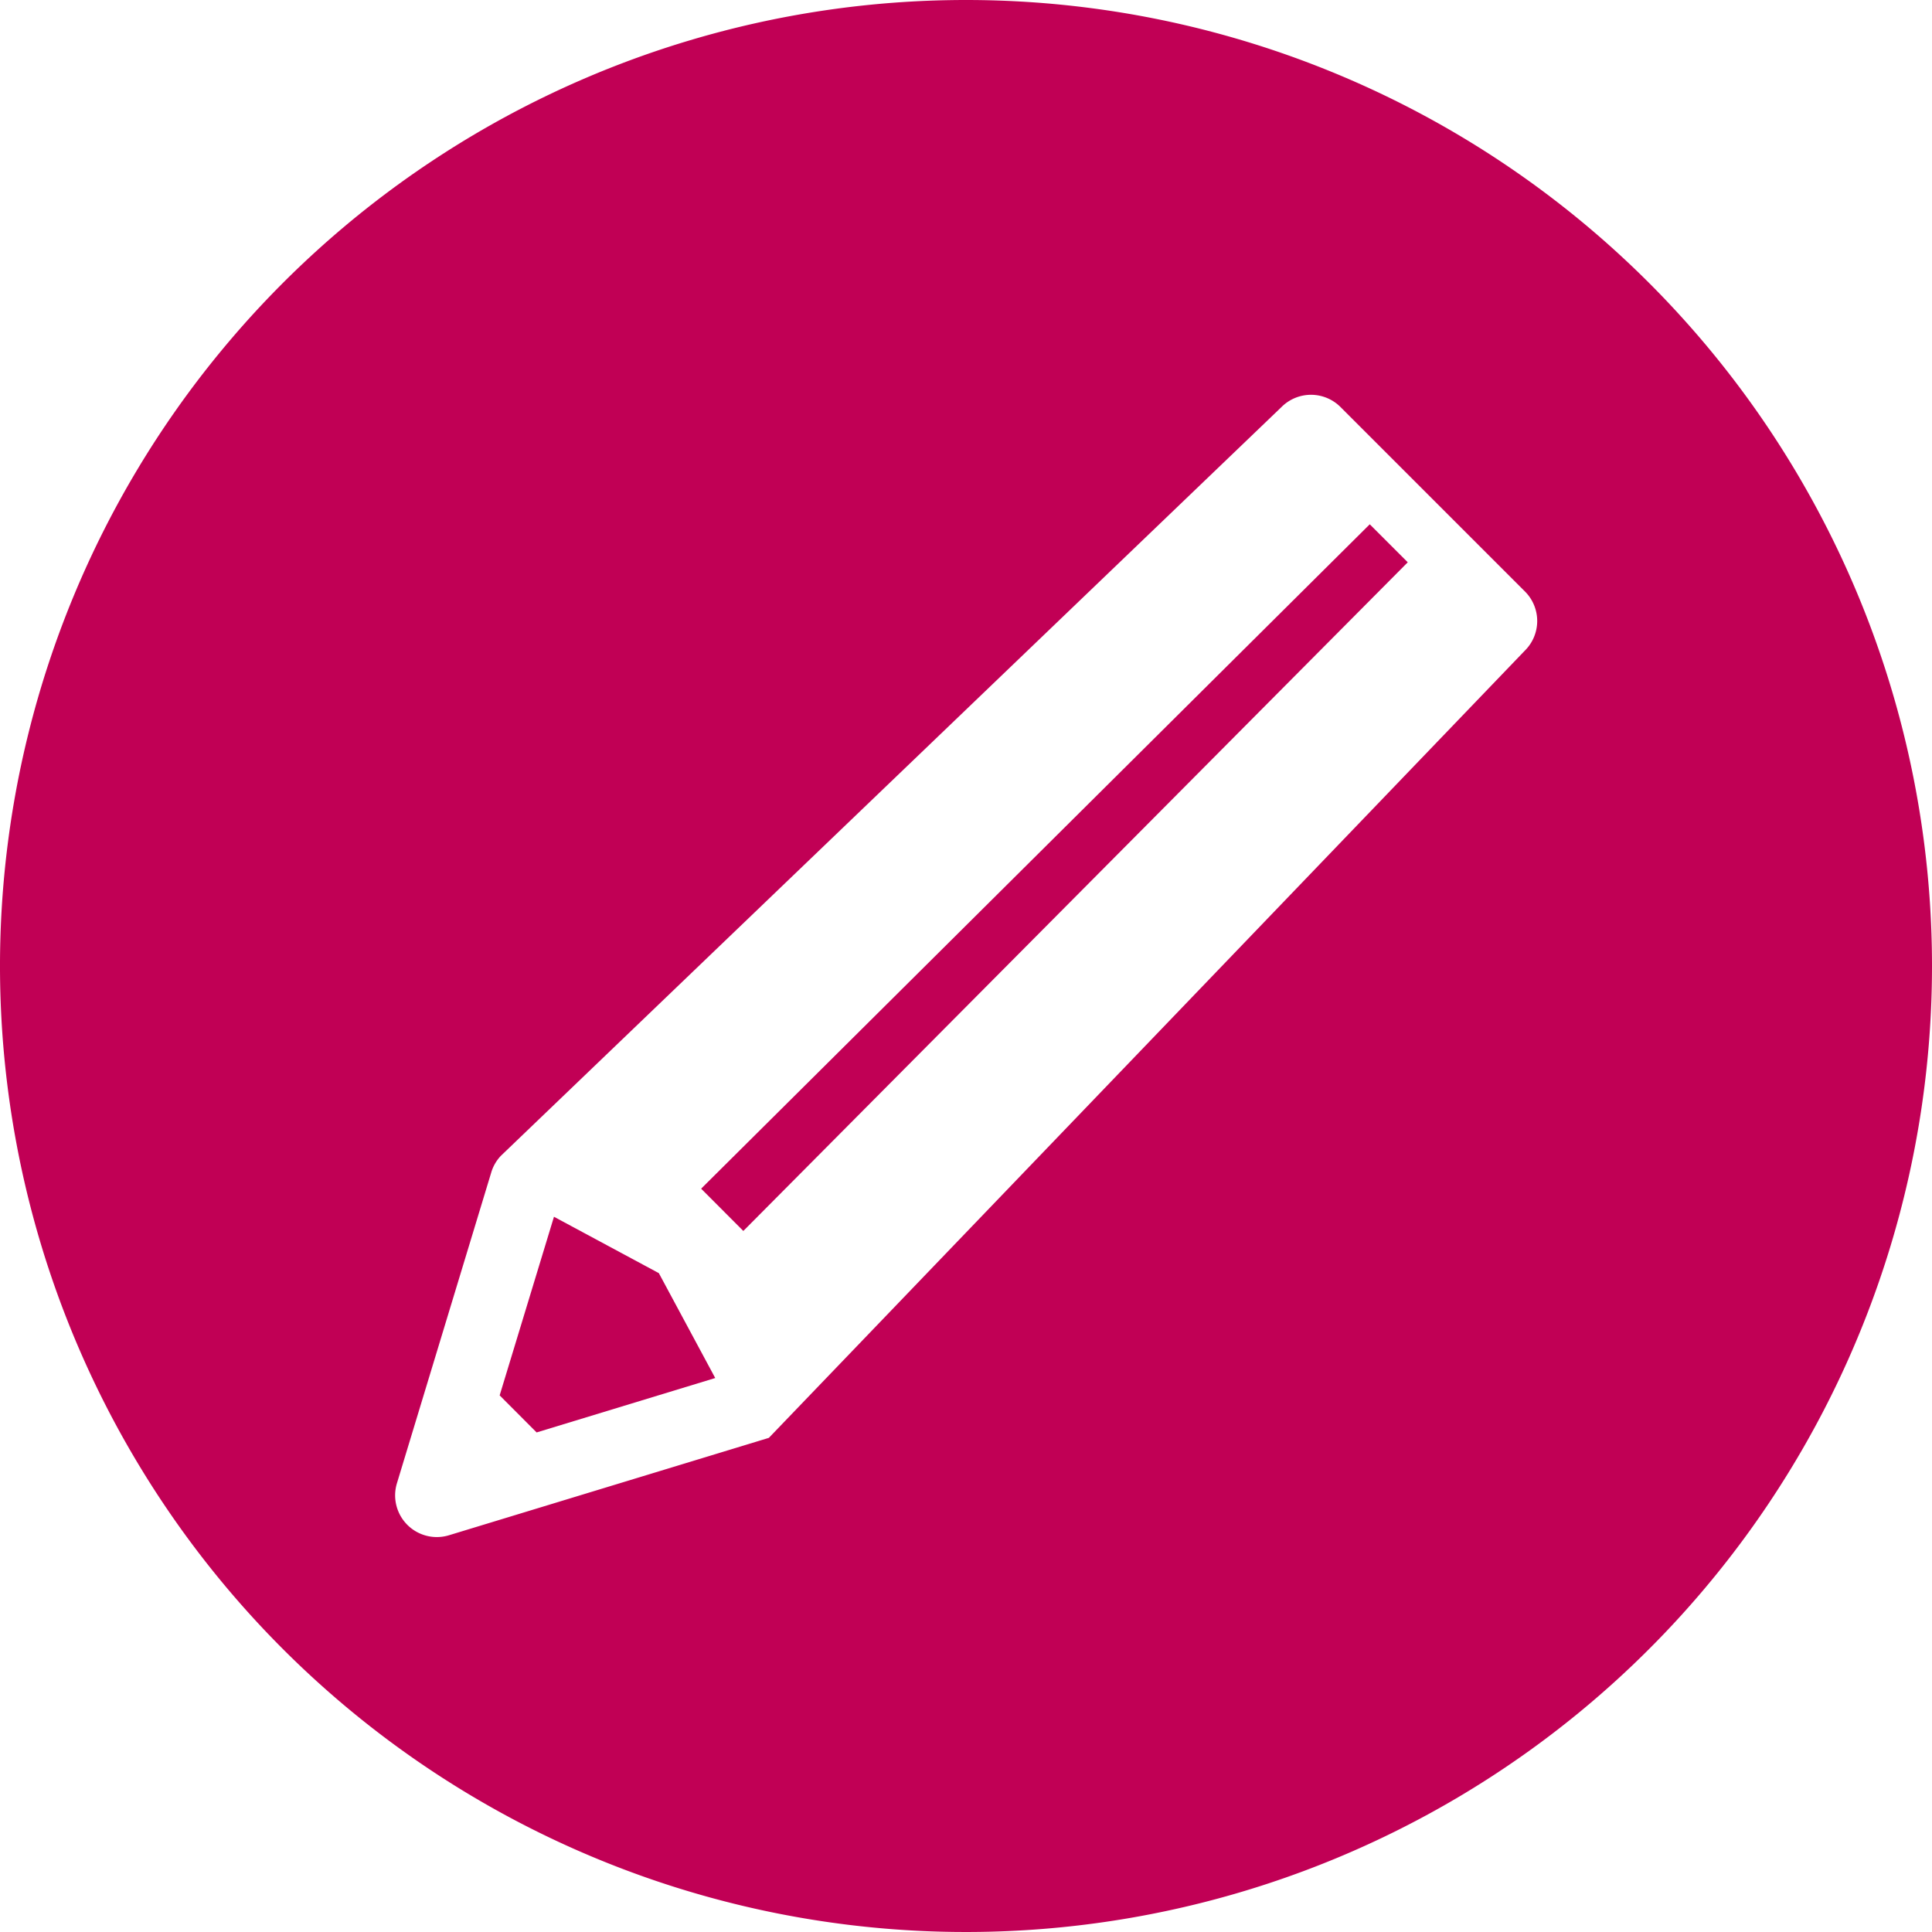 <svg viewBox="0 0 196 196" xmlns="http://www.w3.org/2000/svg"><g fill="#c10055"><path d="m56.2 123.44-5.51 18.12 3.75 3.76 18.12-5.52-5.72-10.64z"/><path d="m98 0a98 98 0 1 0 98 98 98 98 0 0 0 -98-98zm56.7 66-76.7 79.87-32.45 9.88a4.23 4.23 0 0 1 -5.28-5.28l9.55-31.47a4.19 4.19 0 0 1 1-1.75l79.18-75.95a4.23 4.23 0 0 1 6 0l18.7 18.7a4.23 4.23 0 0 1 0 6z"/><path d="m71.13 120.59 4.28 4.29 67.4-67.83v-.01l-3.85-3.85z"/></g></svg>